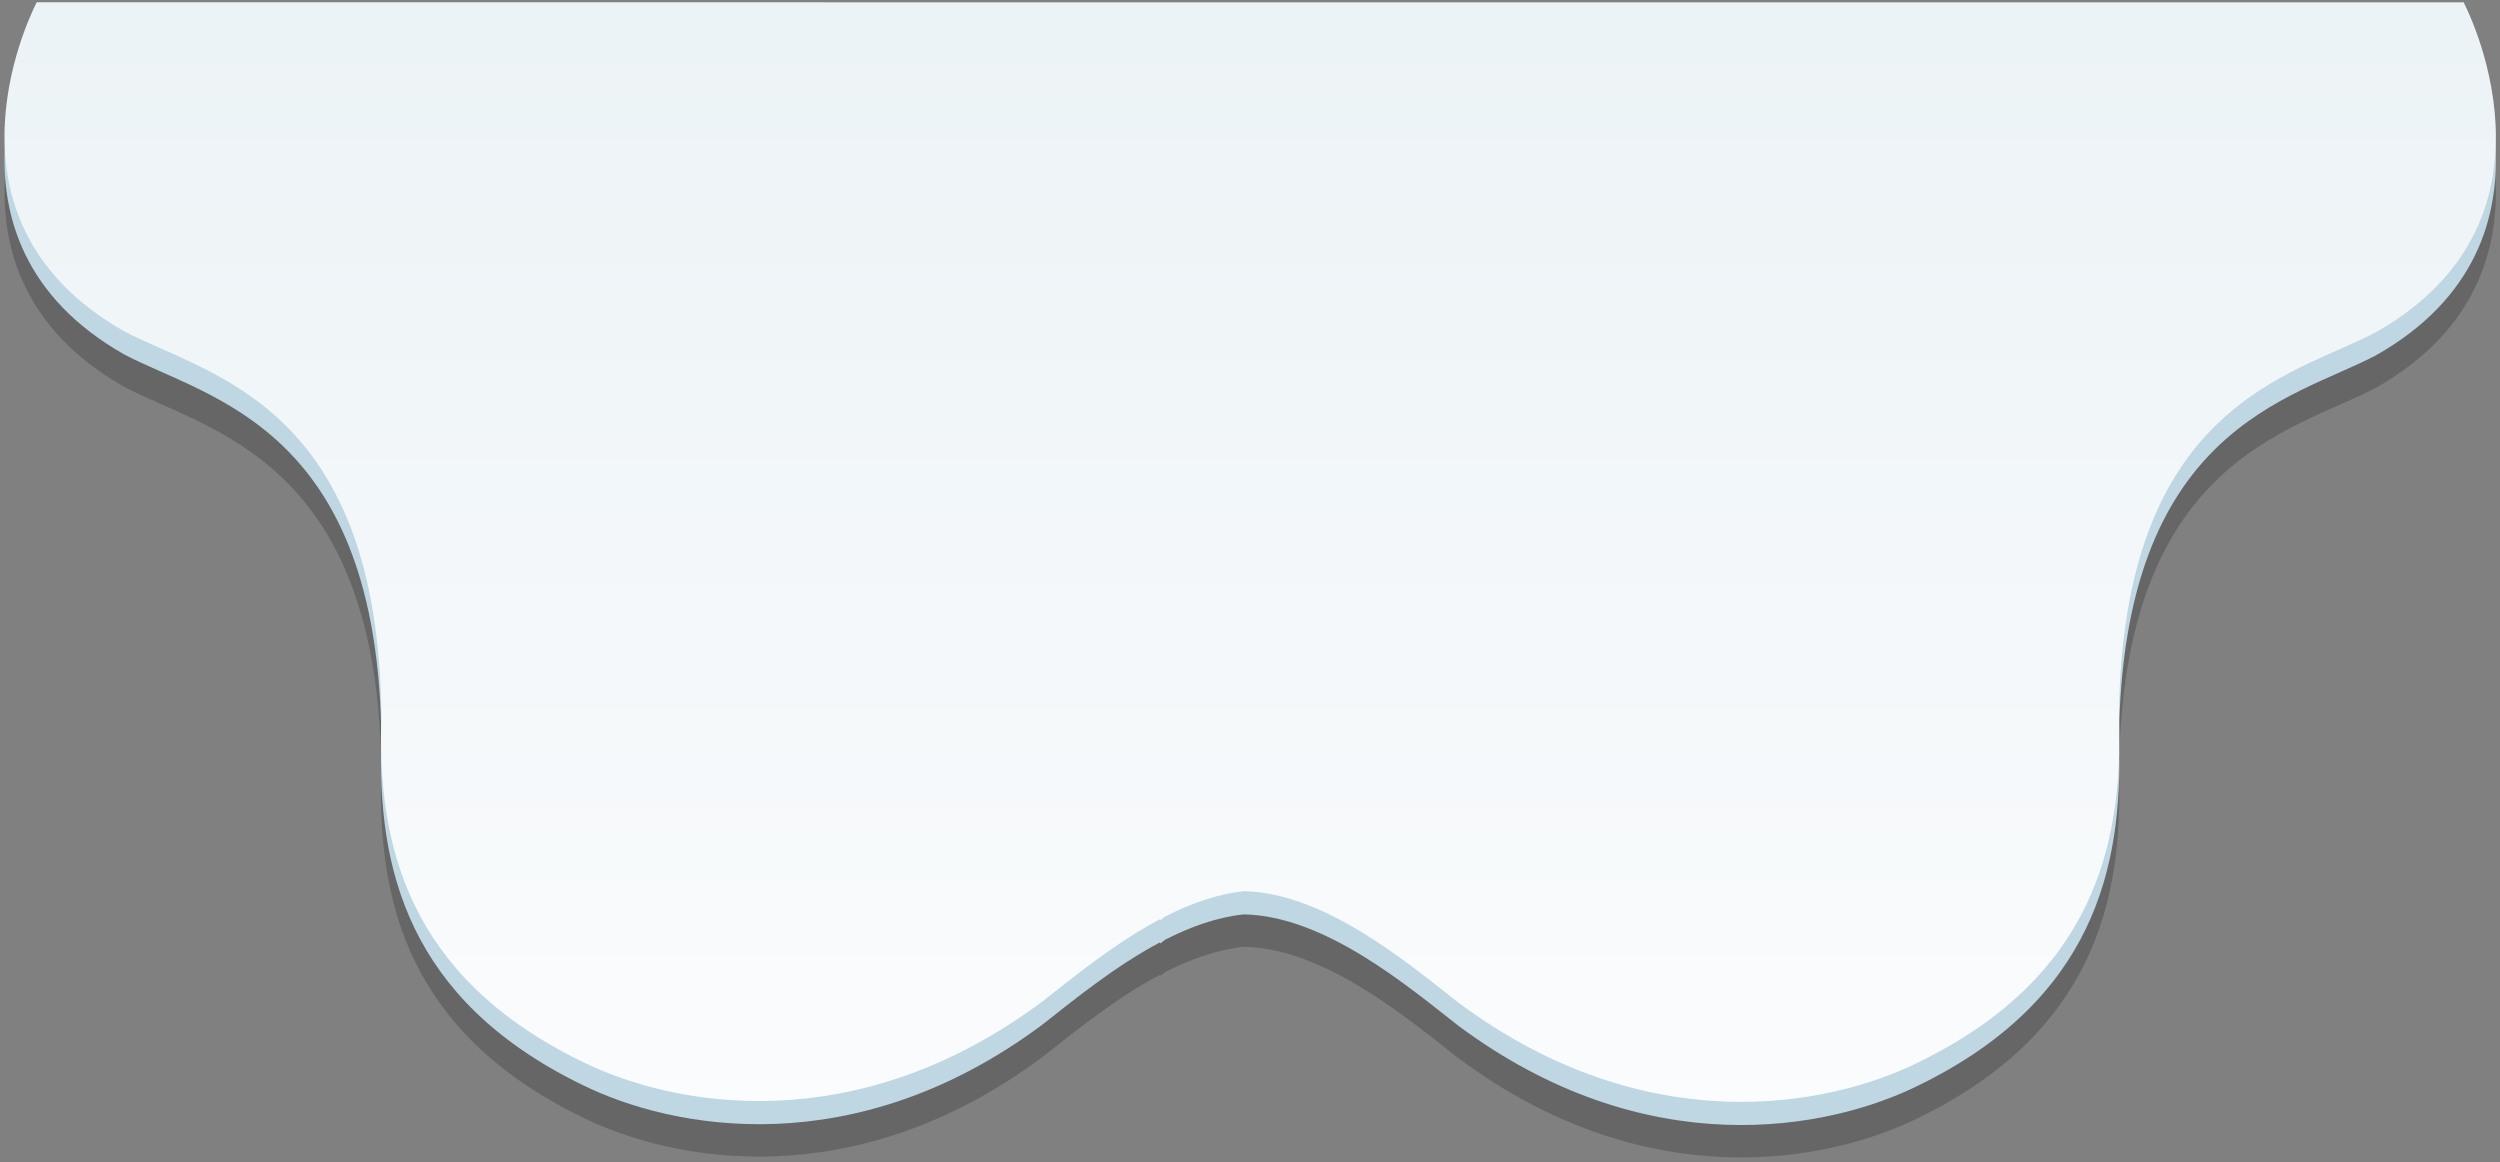 <?xml version="1.0" encoding="utf-8"?>
<!-- Generator: Adobe Illustrator 23.0.3, SVG Export Plug-In . SVG Version: 6.00 Build 0)  -->
<svg version="1.1" id="Layer_1" xmlns="http://www.w3.org/2000/svg" xmlns:xlink="http://www.w3.org/1999/xlink" x="0px" y="0px"
	 viewBox="0 0 540 251" style="enable-background:new 0 0 540 251;" xml:space="preserve">
<rect x="0" y="0" width="540" height="251" fill="#808080" stroke="none"/>
<style type="text/css">
	.st0{opacity:0.2;fill-rule:evenodd;clip-rule:evenodd;}
	.st1{fill-rule:evenodd;clip-rule:evenodd;fill:#BFD6E3;}
	.st2{fill-rule:evenodd;clip-rule:evenodd;fill:url(#SVGID_1_);}
</style>
<path class="st0" d="M513.21,83.75c-18.29,9.63-54.87,15.72-55.52,83.11c0.96,27.92-5.78,56.16-43,74.45
	c-19.9,9.95-59.37,17.33-99.8-12.84c-10.88-8.52-28.81-23.65-46.22-23.96c-5.74,0.59-11.5,2.66-16.99,5.46
	c-0.37,0.27-0.73,0.55-1.1,0.85c0-0.09,0-0.19,0-0.28c-9.9,5.24-18.91,12.68-25.4,17.76c-40.43,30.16-79.9,22.78-99.8,12.84
	c-37.22-18.29-43.96-46.53-43-74.45c-0.64-67.39-37.22-73.49-55.52-83.11C-16.77,58.87,7.94,12.34,7.94,12.34l524.21,0.17
	C532.14,12.51,556.85,59.04,513.21,83.75z"/>
<path class="st1" d="M513.21,76.75c-18.29,9.63-54.87,15.72-55.52,83.11c0.96,27.92-5.78,56.16-43,74.45
	c-19.9,9.95-59.37,17.33-99.8-12.84c-10.88-8.52-28.81-23.65-46.22-23.96c-5.74,0.59-11.5,2.66-16.99,5.46
	c-0.37,0.27-0.73,0.55-1.1,0.85c0-0.09,0-0.19,0-0.28c-9.9,5.24-18.91,12.68-25.4,17.76c-40.43,30.16-79.9,22.78-99.8,12.84
	c-37.22-18.29-43.96-46.53-43-74.45c-0.64-67.39-37.22-73.49-55.52-83.11C-16.77,51.87,7.94,5.34,7.94,5.34l524.21,0.17
	C532.14,5.51,556.85,52.04,513.21,76.75z"/>
<linearGradient id="SVGID_1_" gradientUnits="userSpaceOnUse" x1="270.042" y1="246.718" x2="270.042" y2="5.894">
	<stop  offset="0" style="stop-color:#FBFCFD"/>
	<stop  offset="1" style="stop-color:#ECF3F6"/>
</linearGradient>
<path class="st2" d="M513.21,71.75c-18.29,9.63-54.87,15.72-55.52,83.11c0.96,27.92-5.78,56.16-43,74.45
	c-19.9,9.95-59.37,17.33-99.8-12.84c-10.88-8.52-28.81-23.65-46.22-23.96c-5.74,0.59-11.5,2.66-16.99,5.46
	c-0.37,0.27-0.73,0.55-1.1,0.85c0-0.09,0-0.19,0-0.28c-9.9,5.24-18.91,12.68-25.4,17.76c-40.43,30.16-79.9,22.78-99.8,12.84
	c-37.22-18.29-43.96-46.53-43-74.45c-0.64-67.39-37.22-73.49-55.52-83.11C-16.77,46.87,7.94,0.49,7.94,0.49l524.21,0.02
	C532.14,0.51,556.85,47.04,513.21,71.75z"/>
</svg>

